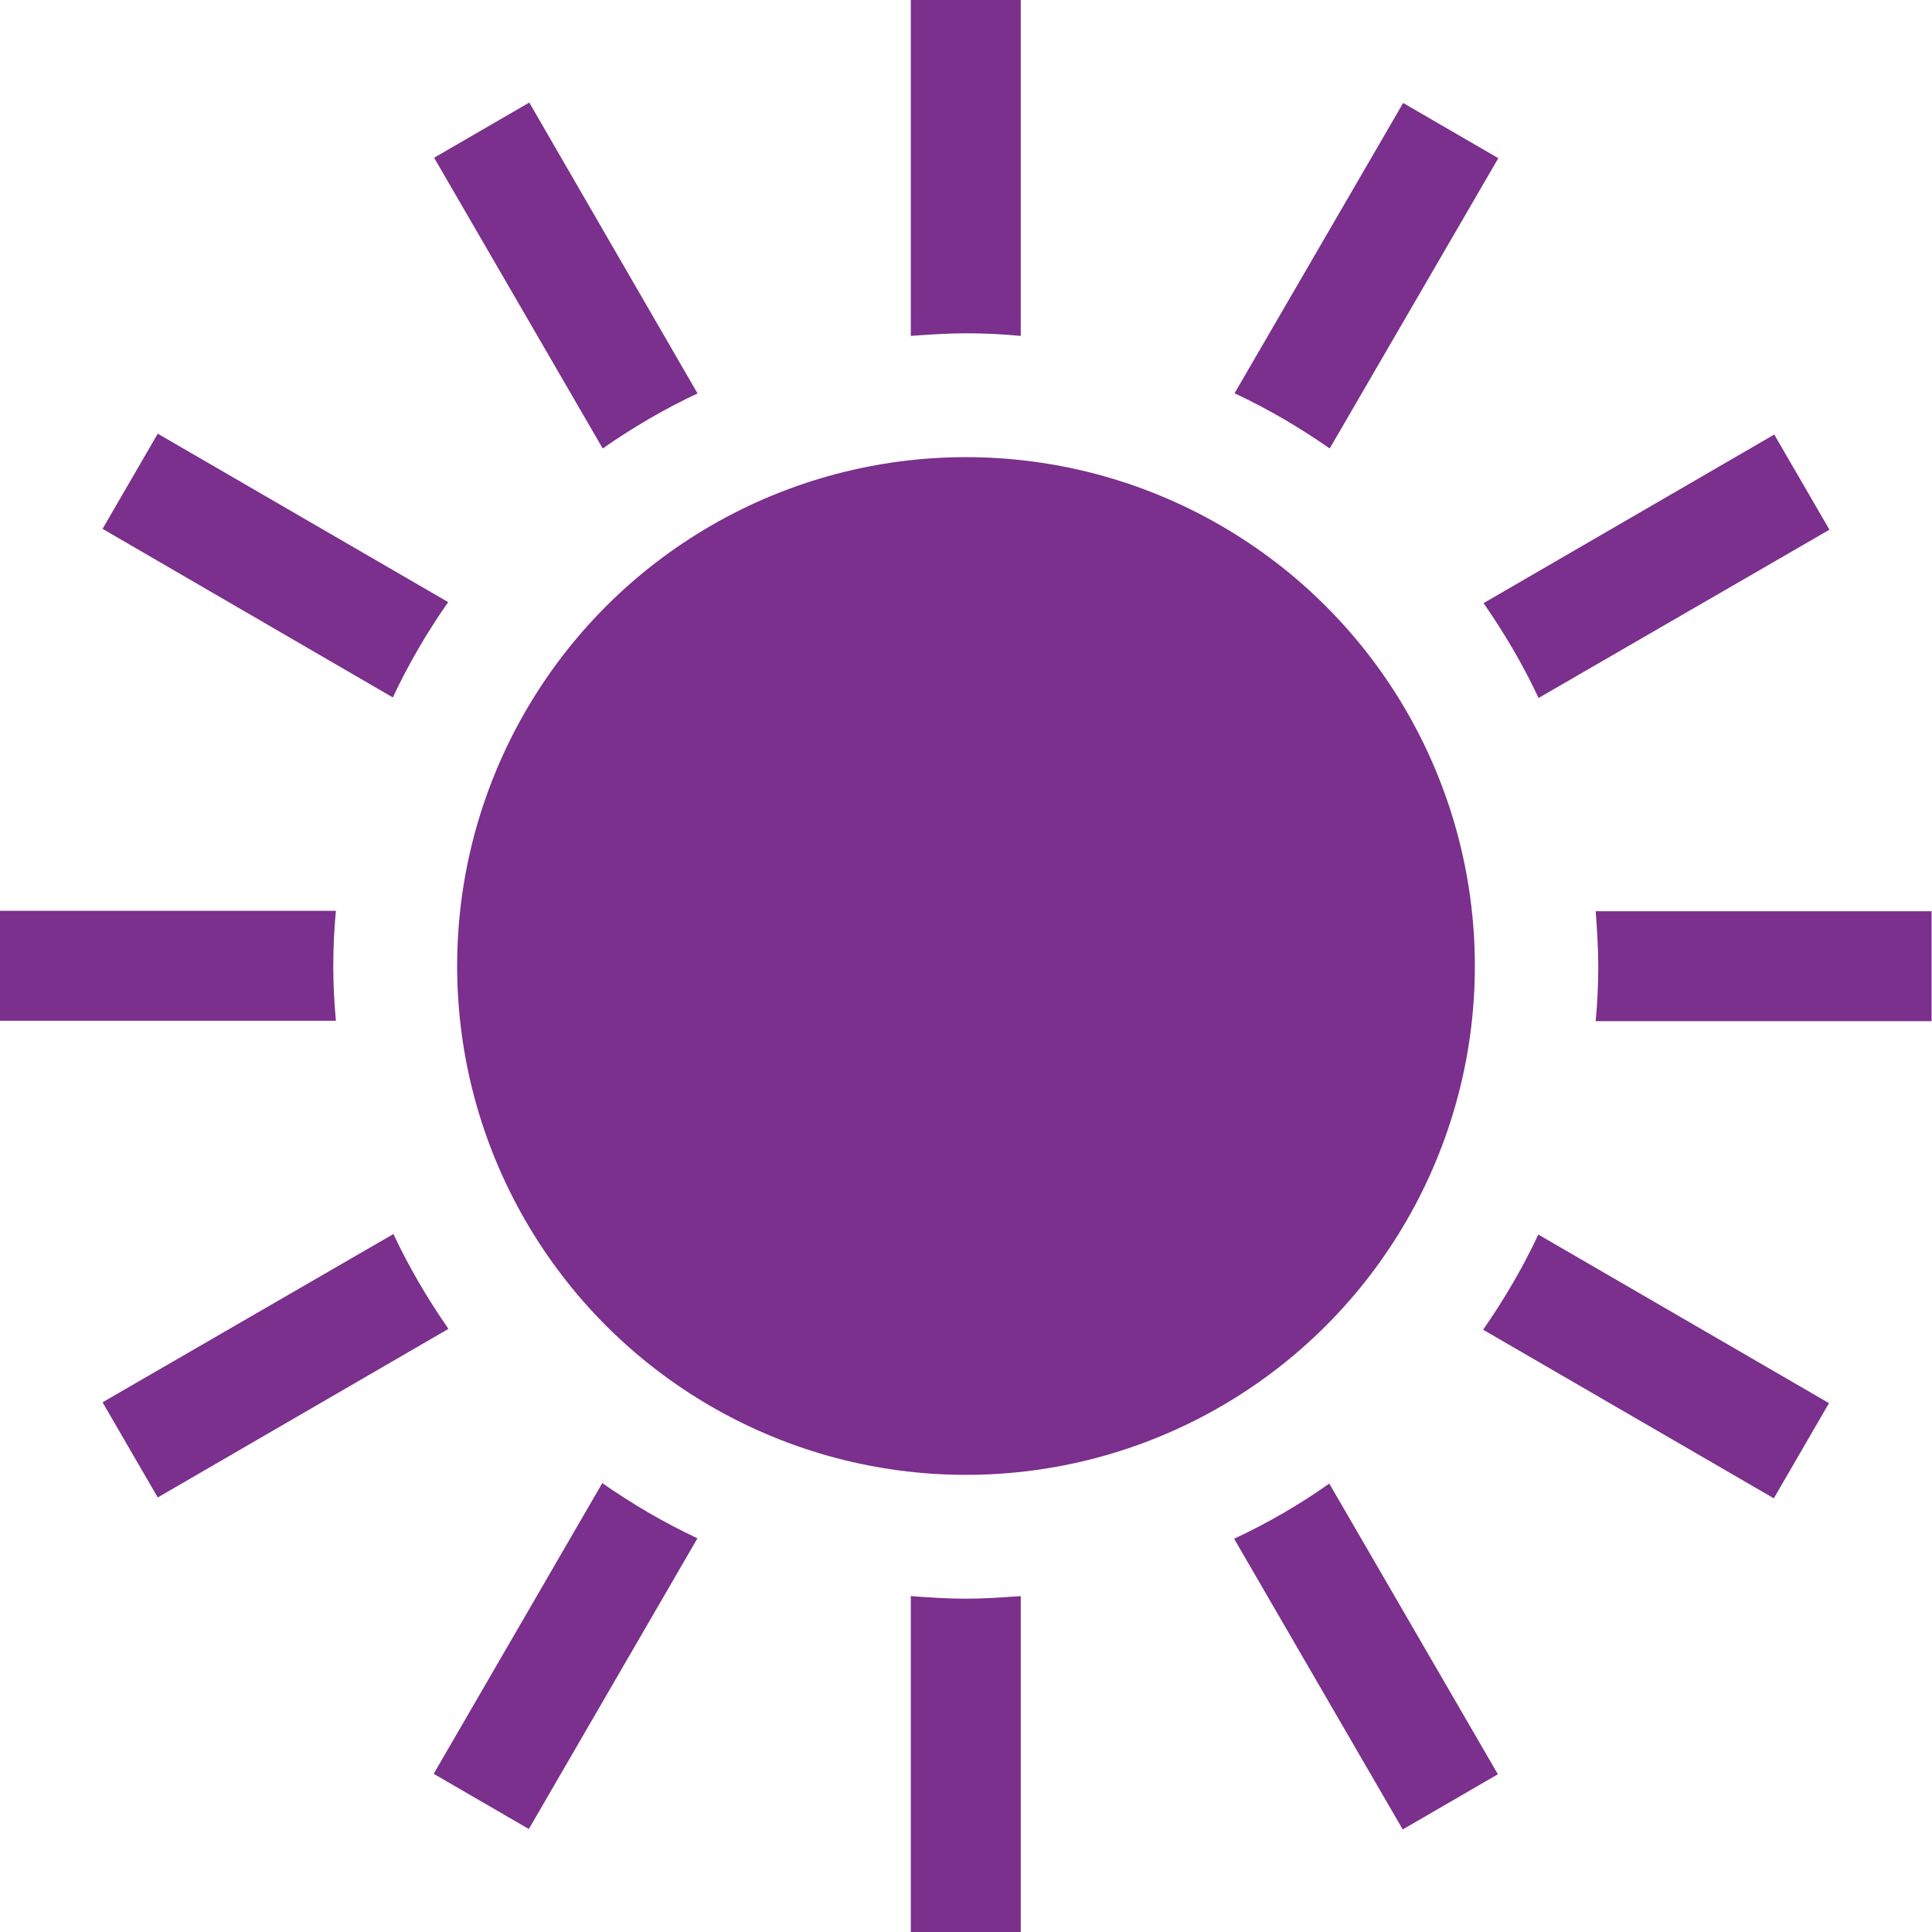 <?xml version="1.0" encoding="UTF-8"?><svg id="Layer_2" xmlns="http://www.w3.org/2000/svg" viewBox="0 0 44.46 44.46"><defs><style>.cls-1{fill:#7a308c;stroke-width:0px;}</style></defs><g id="Layer_1-2"><circle class="cls-1" cx="22.23" cy="22.23" r="11.71"/><path class="cls-1" d="m16.05,9.05l-3.87-6.69-2.19,1.27,3.88,6.69c.69-.48,1.42-.91,2.19-1.27Z"/><path class="cls-1" d="m10.32,13.86l-6.69-3.88-1.27,2.19,6.68,3.88c.36-.77.79-1.5,1.27-2.19Z"/><path class="cls-1" d="m23.49,7.73V0h-2.53v7.73c.42-.03.84-.06,1.27-.06.42,0,.85.02,1.26.06Z"/><path class="cls-1" d="m35.41,16.06l6.69-3.87-1.27-2.19-6.69,3.88c.48.69.91,1.42,1.27,2.19Z"/><path class="cls-1" d="m7.67,22.23c0-.43.02-.85.06-1.27H0v2.53h7.73c-.04-.42-.06-.84-.06-1.26Z"/><path class="cls-1" d="m34.48,3.64l-2.19-1.27-3.88,6.68c.77.36,1.5.79,2.19,1.27l3.88-6.68Z"/><path class="cls-1" d="m28.4,35.41l3.88,6.69,2.19-1.27-3.88-6.69c-.69.49-1.42.91-2.19,1.27Z"/><path class="cls-1" d="m34.13,30.6l6.69,3.88,1.27-2.19-6.69-3.88c-.36.77-.79,1.5-1.27,2.19Z"/><path class="cls-1" d="m36.72,20.96c.03.42.06.84.06,1.27s-.02.85-.06,1.27h7.73v-2.53h-7.73Z"/><path class="cls-1" d="m20.96,36.73v7.73h2.53v-7.73c-.42.03-.84.06-1.27.06-.43,0-.85-.03-1.26-.06Z"/><path class="cls-1" d="m9.05,28.4l-6.69,3.87,1.27,2.19,6.69-3.88c-.48-.69-.91-1.42-1.27-2.19Z"/><path class="cls-1" d="m9.98,40.82l2.19,1.27,3.88-6.69c-.77-.36-1.5-.79-2.19-1.27l-3.88,6.69Z"/></g></svg>